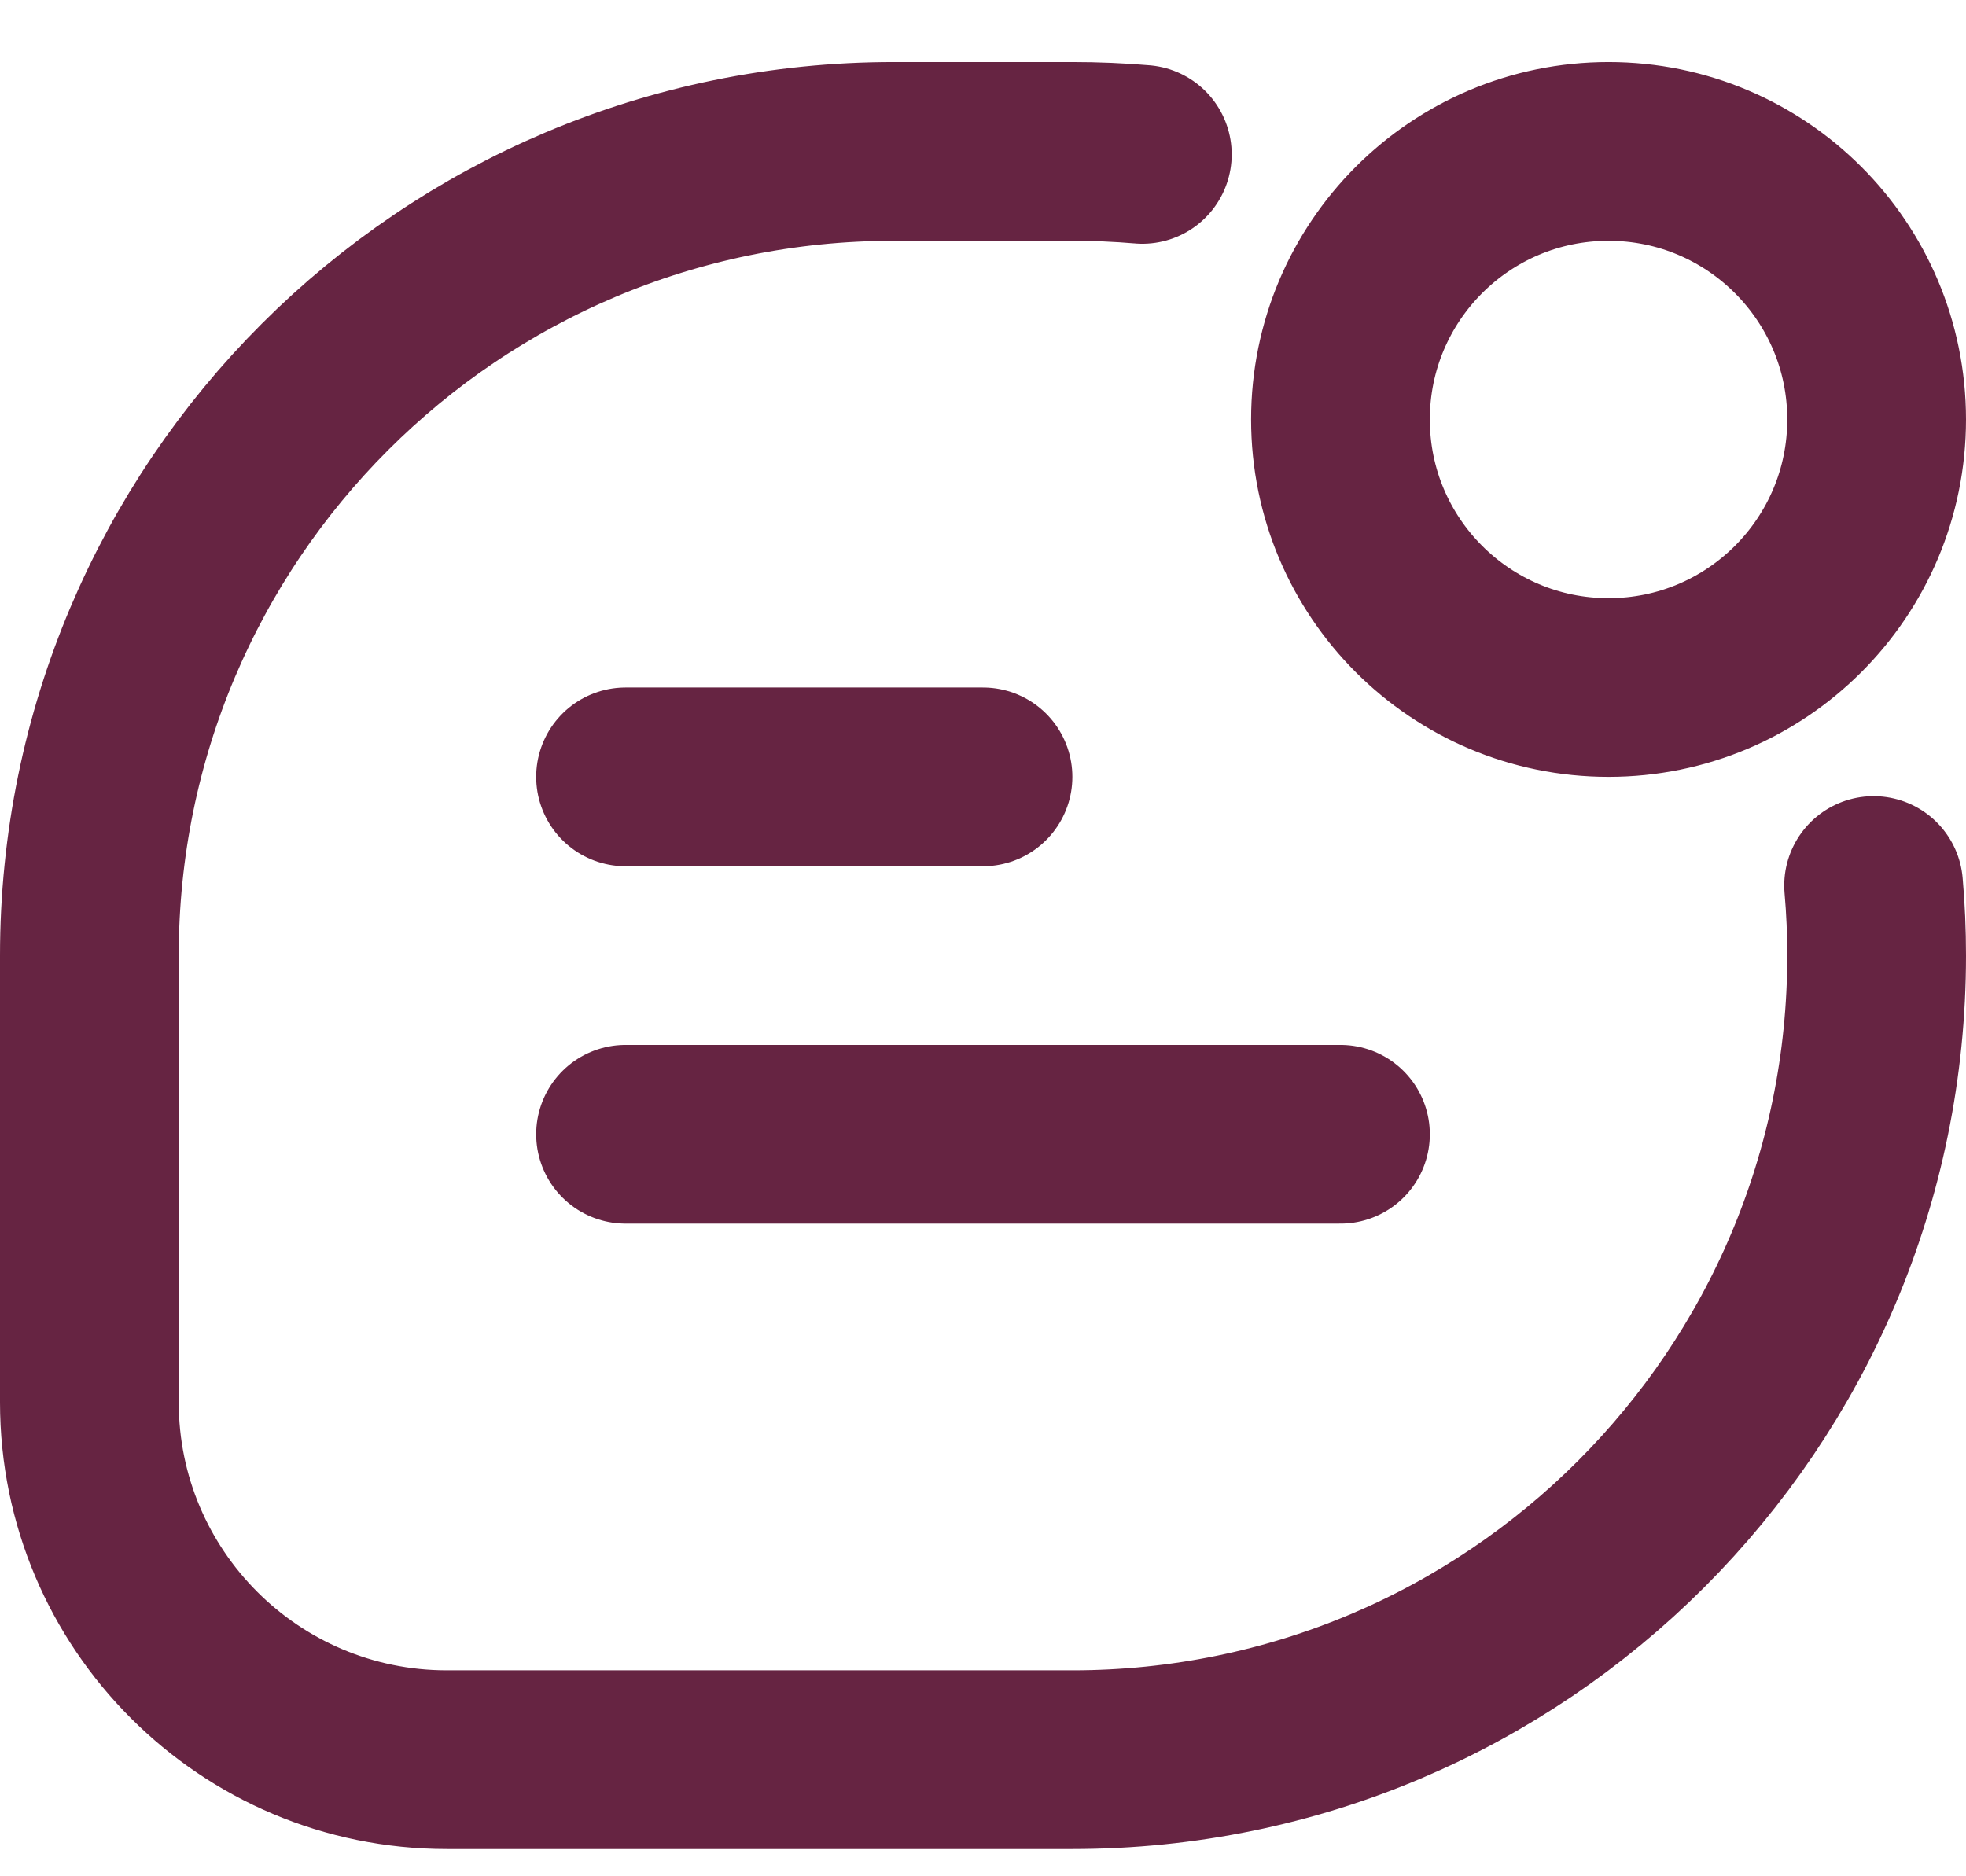 <svg width="22" height="21" viewBox="0 0 22 21" fill="none" xmlns="http://www.w3.org/2000/svg">
<path d="M7 12.695H15M7 8.695H11M20.966 9.911C20.989 10.17 21 10.431 21 10.695C21 15.665 16.971 19.695 12 19.695H5C2.791 19.695 1 17.904 1 15.695V10.695C1 5.724 5.029 1.695 10 1.695H12C12.264 1.695 12.525 1.706 12.783 1.728M21 4.695C21 6.352 19.657 7.695 18 7.695C16.343 7.695 15 6.352 15 4.695C15 3.038 16.343 1.695 18 1.695C19.657 1.695 21 3.038 21 4.695Z" stroke="#662442" stroke-width="2" stroke-linecap="round"/>
</svg>
